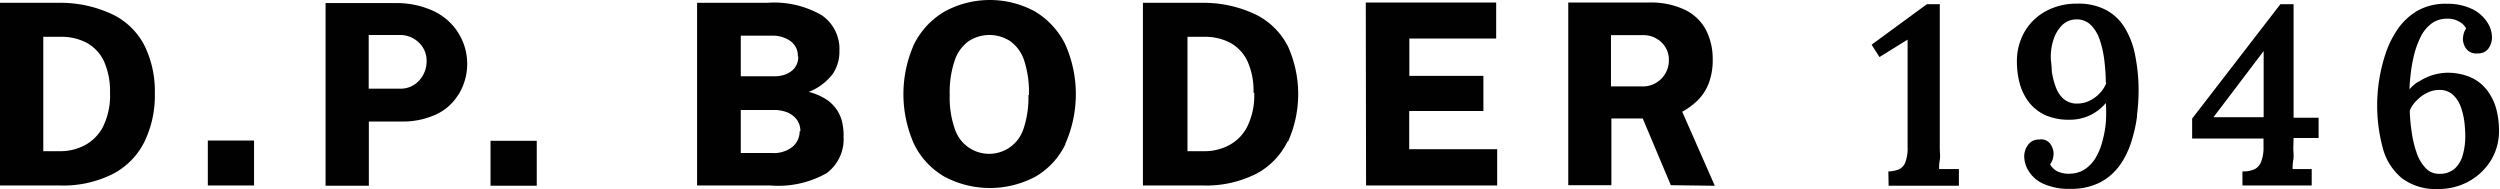 <svg id="Ebene_1" data-name="Ebene 1" xmlns="http://www.w3.org/2000/svg" viewBox="0 0 177.92 13.48"><defs><style>.cls-1{fill:#010101;}</style></defs><path class="cls-1" d="M340.11,297.3a5,5,0,0,1-.51,2.44,3.12,3.12,0,0,1-1.31,1.31,3.7,3.7,0,0,1-1.69.41h-1.24v-8.14h1.26a3.85,3.85,0,0,1,1.84.43,2.93,2.93,0,0,1,1.22,1.31,5.23,5.23,0,0,1,.43,2.24m2.46,3.47a7.57,7.57,0,0,0,.73-3.43,7.38,7.38,0,0,0-.7-3.32,5,5,0,0,0-2.18-2.23,8.65,8.65,0,0,0-3.85-.89l-1.09,0h-3.2v13h4.23a7.86,7.86,0,0,0,3.82-.83,5.18,5.18,0,0,0,2.24-2.3m4.5,3.13h3.29v-3.2h-3.29Zm15.57-8.84a2,2,0,0,1-.53,1.37,1.76,1.76,0,0,1-1.36.58h-2.23v-3.82h2.21a1.91,1.91,0,0,1,1.34.52,1.77,1.77,0,0,1,.57,1.35m2.27,2.37a4.15,4.15,0,0,0-1.9-6,6.22,6.22,0,0,0-2.56-.51h-5v13h3.08v-4.57h2.29a5.72,5.72,0,0,0,2.46-.49,3.63,3.63,0,0,0,1.61-1.41m2.3,6.47h3.29v-3.2h-3.29Zm22-3.88a1.43,1.43,0,0,1-.5,1.1,2.14,2.14,0,0,1-1.47.45H385v-3.06h2.34a2.43,2.43,0,0,1,1,.18,1.65,1.65,0,0,1,.66.52,1.38,1.38,0,0,1,.24.81m-.15-5.32a1.33,1.33,0,0,1-.13.61,1.21,1.21,0,0,1-.37.44,1.71,1.71,0,0,1-.54.27,2.38,2.38,0,0,1-.68.09H385v-2.89h2.2a2.16,2.16,0,0,1,1.33.38,1.27,1.27,0,0,1,.53,1.1m3.26,5.66a4.37,4.37,0,0,0-.08-.86,2.61,2.61,0,0,0-.33-.89,2.74,2.74,0,0,0-.74-.8,4.22,4.22,0,0,0-1.33-.59,4,4,0,0,0,1.7-1.27,2.85,2.85,0,0,0,.48-1.64,2.91,2.91,0,0,0-1.25-2.54,6.73,6.73,0,0,0-3.88-.89h-5v13h5.21a7,7,0,0,0,4-.87,3,3,0,0,0,1.21-2.67m13.16-2.9a6.94,6.94,0,0,1-.35,2.41,2.57,2.57,0,0,1-4.89,0,6.69,6.69,0,0,1-.36-2.41,7,7,0,0,1,.36-2.47,2.78,2.78,0,0,1,1-1.37,2.71,2.71,0,0,1,2.93,0,2.71,2.71,0,0,1,1,1.36,7.38,7.38,0,0,1,.35,2.48m2.58,3.49a8.72,8.72,0,0,0,0-7.1,5.63,5.63,0,0,0-2.13-2.32,6.72,6.72,0,0,0-6.47,0,5.57,5.57,0,0,0-2.16,2.32,8.72,8.72,0,0,0,0,7.1,5.44,5.44,0,0,0,2.14,2.31,6.89,6.89,0,0,0,6.52,0,5.34,5.34,0,0,0,2.12-2.31m13.43-3.65a5,5,0,0,1-.51,2.44,3.06,3.06,0,0,1-1.31,1.31,3.7,3.7,0,0,1-1.69.41h-1.24v-8.14H418a3.82,3.82,0,0,1,1.84.43,2.88,2.88,0,0,1,1.22,1.31,5.08,5.08,0,0,1,.43,2.24m2.46,3.47a8.27,8.27,0,0,0,0-6.75,5.12,5.12,0,0,0-2.19-2.23,8.58,8.58,0,0,0-3.85-.89l-1.09,0h-3.2v13h4.23a7.93,7.93,0,0,0,3.83-.83,5.16,5.16,0,0,0,2.23-2.3m5.59,3.13h9.33v-2.58h-6.26V298.6h5.28v-2.5h-5.27v-2.66h6.18l0-2.56h-9.28ZM451.05,295a1.85,1.85,0,0,1-1.92,1.85h-2.2v-3.65h2.29a1.85,1.85,0,0,1,1.29.5,1.7,1.7,0,0,1,.54,1.3m3.27,8.92L452,298.65a4.89,4.89,0,0,0,1.1-.81,3.42,3.42,0,0,0,.78-1.19,4.62,4.62,0,0,0,.29-1.72,4.52,4.52,0,0,0-.47-2.08,3.33,3.33,0,0,0-1.48-1.44,5.69,5.69,0,0,0-2.63-.53h-5.7v13h3.07v-4.75h2.23l2,4.75Zm12.37,0h5v-1.19l-.66,0-.75,0c0-.15,0-.36.05-.64s0-.55,0-.85V291h-.92l-3.93,2.88.56.88,2-1.24,0,7.65a2.85,2.85,0,0,1-.15,1.05.92.92,0,0,1-.44.52,2.06,2.06,0,0,1-.78.16Zm15.49-7.31a2.22,2.22,0,0,1-.47.73,2.49,2.49,0,0,1-.72.53,2,2,0,0,1-.86.2,1.45,1.45,0,0,1-1-.34,2.05,2.05,0,0,1-.56-.88,5.11,5.11,0,0,1-.27-1.09c0-.38-.07-.72-.07-1a3.88,3.88,0,0,1,.21-1.29,2.5,2.5,0,0,1,.62-1,1.45,1.45,0,0,1,1-.39,1.41,1.41,0,0,1,1,.38,2.66,2.66,0,0,1,.63,1,7.18,7.18,0,0,1,.34,1.45,15.08,15.08,0,0,1,.12,1.66m2.21,2.36a13.92,13.92,0,0,0,.12-1.75,12.54,12.54,0,0,0-.23-2.46,5.89,5.89,0,0,0-.73-2,3.49,3.49,0,0,0-1.34-1.3,4.18,4.18,0,0,0-2.06-.46,4.57,4.57,0,0,0-2.25.54,3.88,3.88,0,0,0-1.51,1.47,4.16,4.16,0,0,0-.54,2.13,5.85,5.85,0,0,0,.21,1.58,3.86,3.86,0,0,0,.68,1.34,3.18,3.18,0,0,0,1.19.9,4.22,4.22,0,0,0,1.75.3,3.34,3.34,0,0,0,1.5-.38,3.37,3.37,0,0,0,1-.81,10.35,10.35,0,0,1,0,1.36,7.37,7.37,0,0,1-.24,1.34,4.4,4.4,0,0,1-.47,1.17,2.55,2.55,0,0,1-.76.83,2,2,0,0,1-1.06.33,1.88,1.88,0,0,1-.95-.18,1.28,1.28,0,0,1-.49-.49,1,1,0,0,0,.19-.37,1.55,1.55,0,0,0,.06-.39,1.24,1.24,0,0,0-.22-.67.8.8,0,0,0-.8-.33.93.93,0,0,0-.79.37,1.36,1.36,0,0,0-.28.83,2,2,0,0,0,.34,1.08,2.32,2.32,0,0,0,1.05.88,4.43,4.43,0,0,0,1.91.35,4.49,4.49,0,0,0,2.1-.46,4,4,0,0,0,1.41-1.23,5.89,5.89,0,0,0,.82-1.69,10.34,10.34,0,0,0,.41-1.86m9-4.57v4.71l-3.57,0,3.55-4.68Zm2.13,6.19h1.78v-1.44h-1.78V291h-.94l-6.28,8.14v1.42h5.08v.54a2.88,2.88,0,0,1-.16,1.09,1,1,0,0,1-.45.54,1.84,1.84,0,0,1-.78.17h-.11v1h4.93v-1.17h-.63c-.27,0-.52,0-.73,0,0-.17,0-.38.05-.66s0-.55,0-.85Zm8.77-2.68a2.53,2.53,0,0,1,.73-.53,1.87,1.87,0,0,1,.85-.21,1.42,1.42,0,0,1,1,.35,2.33,2.33,0,0,1,.56.88,5.07,5.07,0,0,1,.25,1.09,9.52,9.52,0,0,1,.06,1,4.94,4.94,0,0,1-.17,1.28,2.06,2.06,0,0,1-.58,1,1.61,1.61,0,0,1-1.1.37,1.28,1.28,0,0,1-1-.44,2.91,2.91,0,0,1-.63-1.11,7.51,7.51,0,0,1-.34-1.47,11.41,11.41,0,0,1-.13-1.48,2.05,2.05,0,0,1,.49-.72m.12-1.34a2.87,2.87,0,0,0-.63.54c0-.37.05-.78.1-1.22a10.22,10.22,0,0,1,.25-1.32,6.3,6.3,0,0,1,.46-1.22,2.63,2.63,0,0,1,.74-.9,1.8,1.8,0,0,1,1.08-.36,1.64,1.64,0,0,1,.91.21,1.25,1.25,0,0,1,.49.48,1.32,1.32,0,0,0-.18.4,2,2,0,0,0-.05.37,1.23,1.23,0,0,0,.23.67.89.89,0,0,0,.83.34.88.88,0,0,0,.76-.35,1.4,1.4,0,0,0,.25-.8,2,2,0,0,0-.34-1.07,2.64,2.64,0,0,0-1.06-.93,4,4,0,0,0-1.84-.38,4,4,0,0,0-2.09.51,4.47,4.47,0,0,0-1.42,1.35,7.1,7.1,0,0,0-.86,1.8,11.68,11.68,0,0,0-.15,6.65,4.14,4.14,0,0,0,1.37,2.12,4,4,0,0,0,2.56.75,4.41,4.41,0,0,0,2.23-.57,4.24,4.24,0,0,0,1.55-1.51,4,4,0,0,0,.55-2.06,6,6,0,0,0-.21-1.61,3.9,3.9,0,0,0-.68-1.33,3,3,0,0,0-1.18-.89,4.17,4.17,0,0,0-1.74-.3,4.07,4.07,0,0,0-1,.19,4.18,4.18,0,0,0-.9.44" transform="translate(-332.28 -290.7)"/></svg>